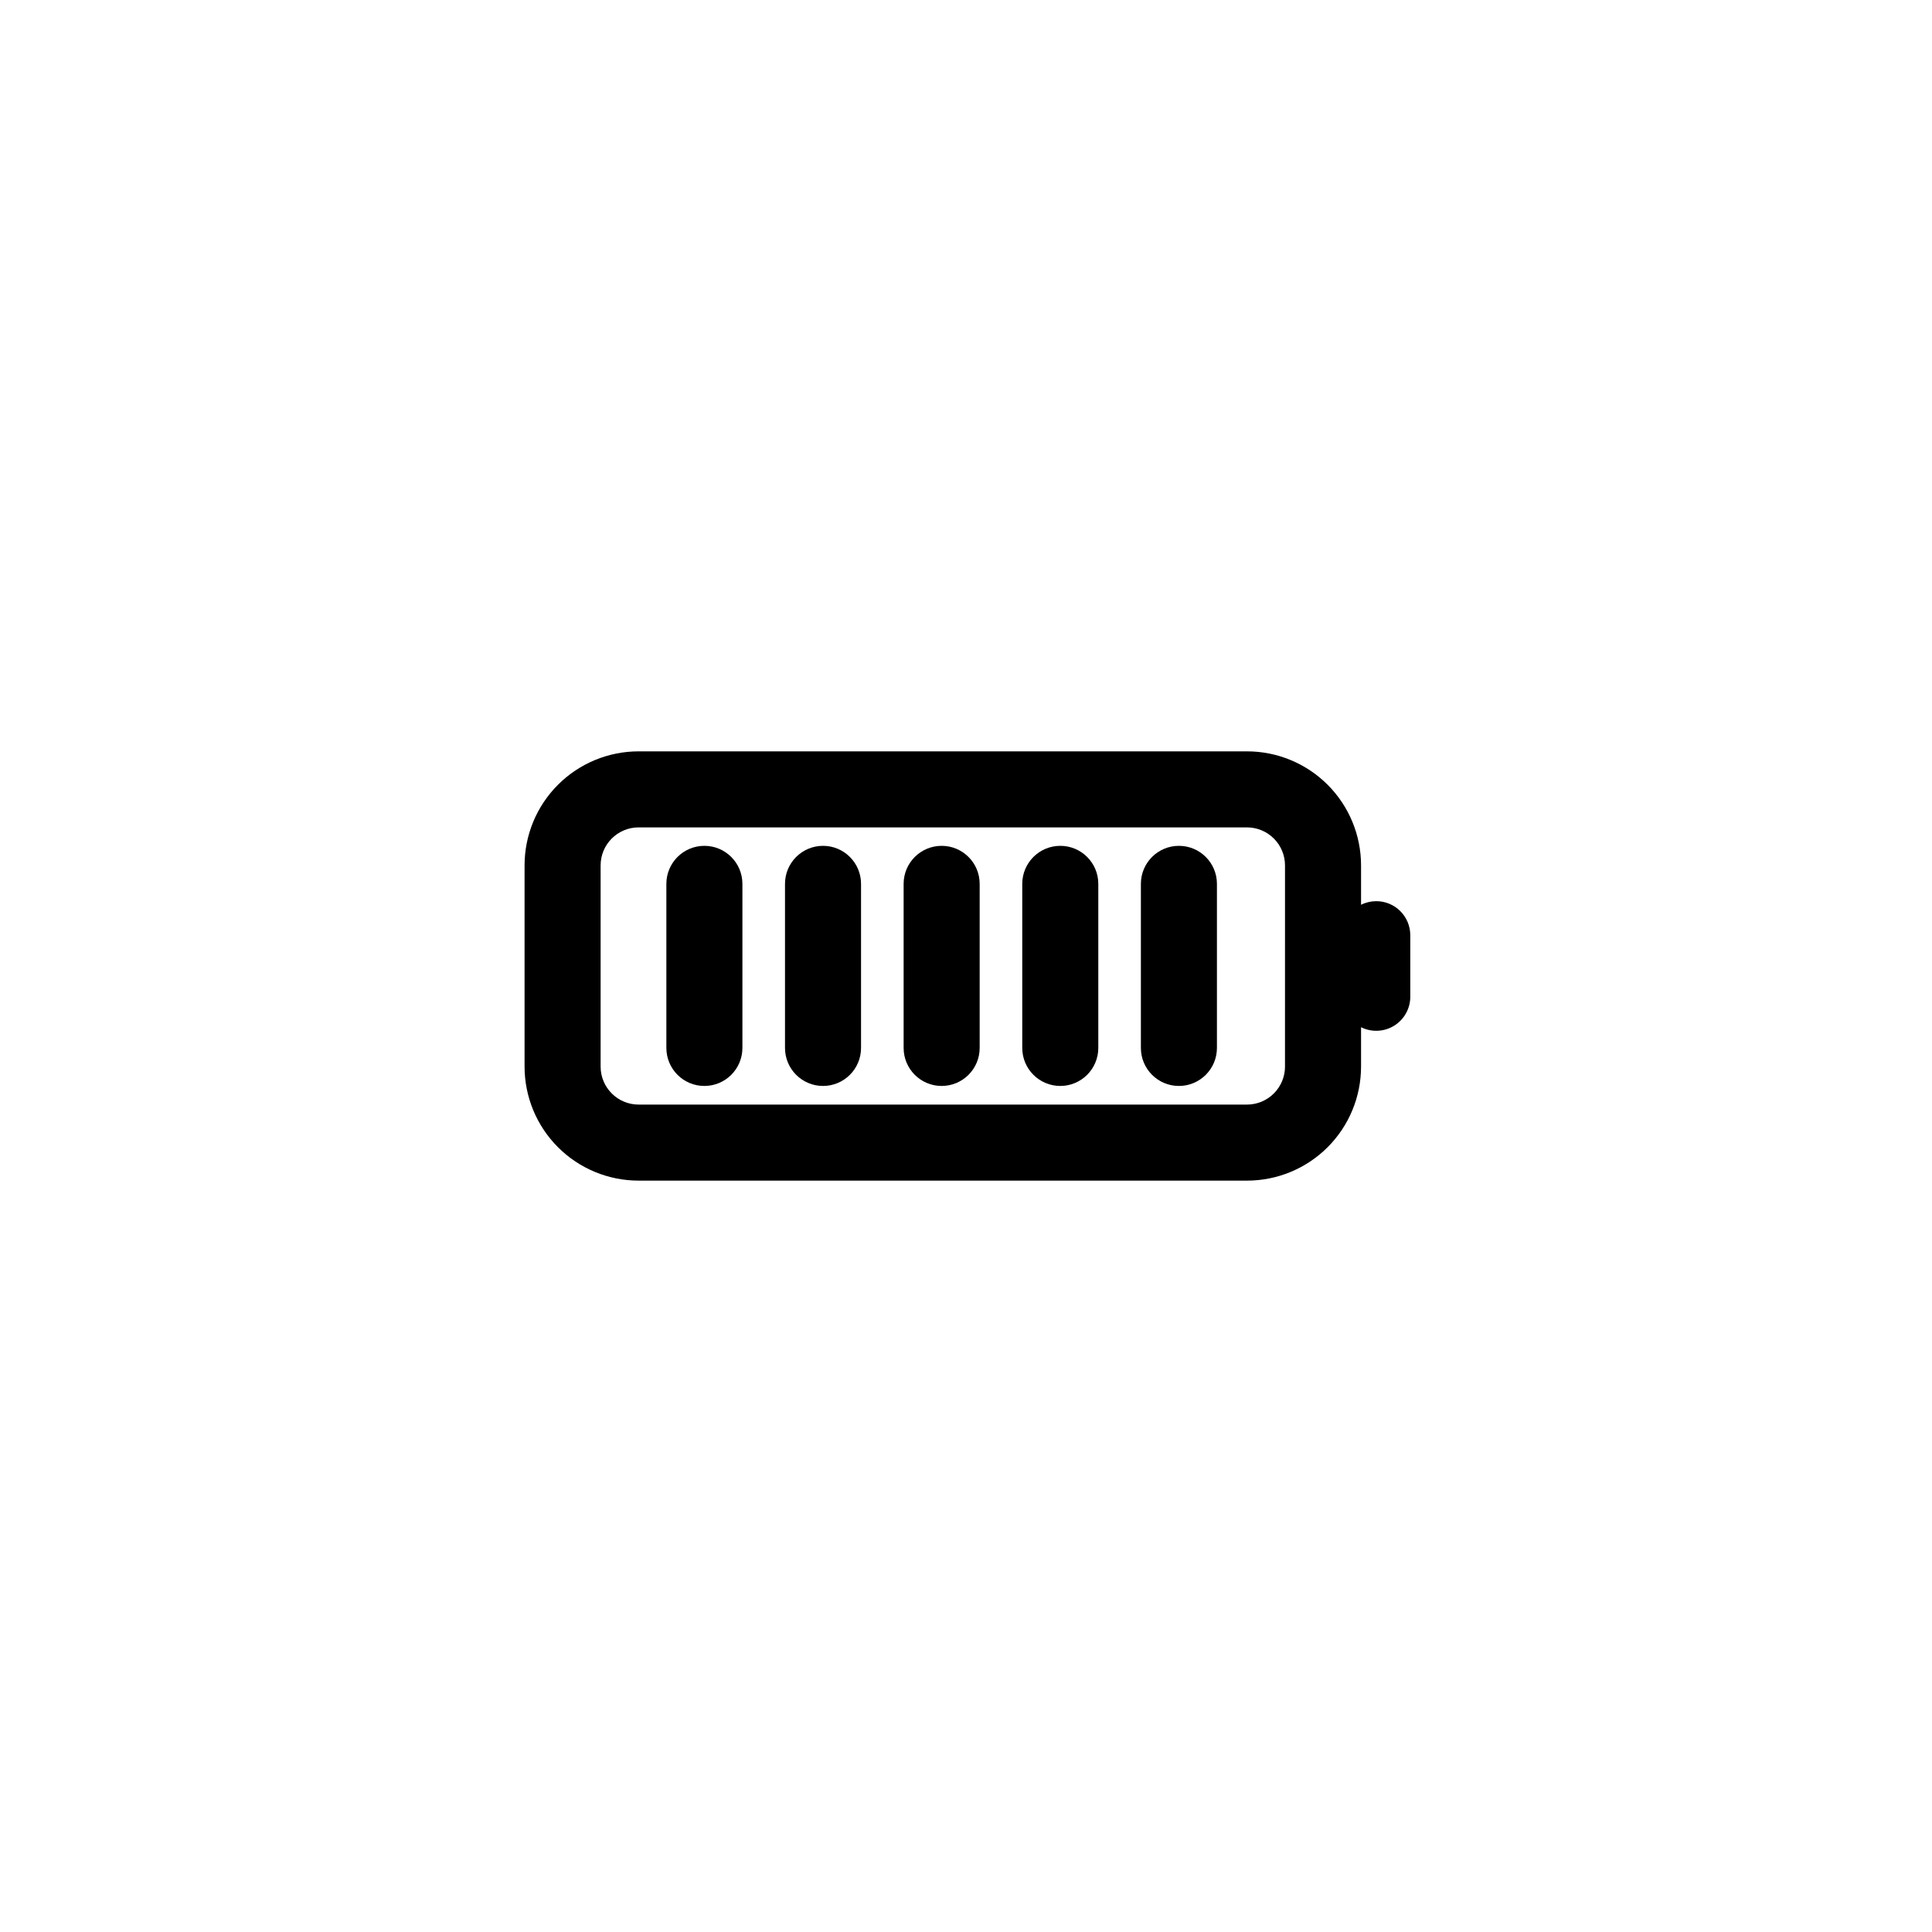 <?xml version="1.0" encoding="UTF-8"?>
<!-- Uploaded to: ICON Repo, www.iconrepo.com, Generator: ICON Repo Mixer Tools -->
<svg fill="#000000" width="800px" height="800px" version="1.1" viewBox="144 144 512 512" xmlns="http://www.w3.org/2000/svg">
 <path d="m508.72 382.82c-1.398 0-2.777 0.328-4.027 0.957v-10.43c0-8.02-3.188-15.707-8.855-21.375-5.668-5.668-13.355-8.855-21.375-8.855h-161.22c-8.016 0-15.707 3.188-21.375 8.855-5.668 5.668-8.852 13.355-8.852 21.375v53.301c0 8.02 3.184 15.707 8.852 21.375 5.668 5.672 13.359 8.855 21.375 8.855h161.22c8.02 0 15.707-3.184 21.375-8.855 5.668-5.668 8.855-13.355 8.855-21.375v-10.426c2.793 1.395 6.109 1.246 8.77-0.398 2.656-1.641 4.277-4.539 4.277-7.664v-16.324c0-2.391-0.949-4.684-2.641-6.375-1.691-1.691-3.984-2.641-6.379-2.641zm-24.184 43.832 0.004-0.004c0 2.676-1.062 5.238-2.953 7.125-1.891 1.891-4.453 2.953-7.125 2.953h-161.22c-5.566 0-10.074-4.512-10.074-10.078v-53.301c0-5.566 4.508-10.078 10.074-10.078h161.22c2.672 0 5.234 1.062 7.125 2.953 1.891 1.891 2.953 4.453 2.953 7.125zm-143.79-48.418v43.48-0.004c0 5.566-4.512 10.078-10.074 10.078-5.566 0-10.078-4.512-10.078-10.078v-43.477c0-5.566 4.512-10.078 10.078-10.078 5.562 0 10.074 4.512 10.074 10.078zm31.438 0v43.48-0.004c0 5.566-4.512 10.078-10.074 10.078-5.566 0-10.078-4.512-10.078-10.078v-43.477c0-5.566 4.512-10.078 10.078-10.078 5.562 0 10.074 4.512 10.074 10.078zm31.438 0v43.48-0.004c0 5.566-4.512 10.078-10.074 10.078-5.566 0-10.078-4.512-10.078-10.078v-43.477c0-5.566 4.512-10.078 10.078-10.078 5.562 0 10.074 4.512 10.074 10.078zm31.438 0v43.48-0.004c0 5.566-4.512 10.078-10.074 10.078-5.566 0-10.078-4.512-10.078-10.078v-43.477c0-5.566 4.512-10.078 10.078-10.078 5.562 0 10.074 4.512 10.074 10.078zm31.438 0v43.48-0.004c0 5.566-4.512 10.078-10.074 10.078-5.566 0-10.078-4.512-10.078-10.078v-43.477c0-5.566 4.512-10.078 10.078-10.078 5.562 0 10.074 4.512 10.074 10.078z"/>
</svg>
